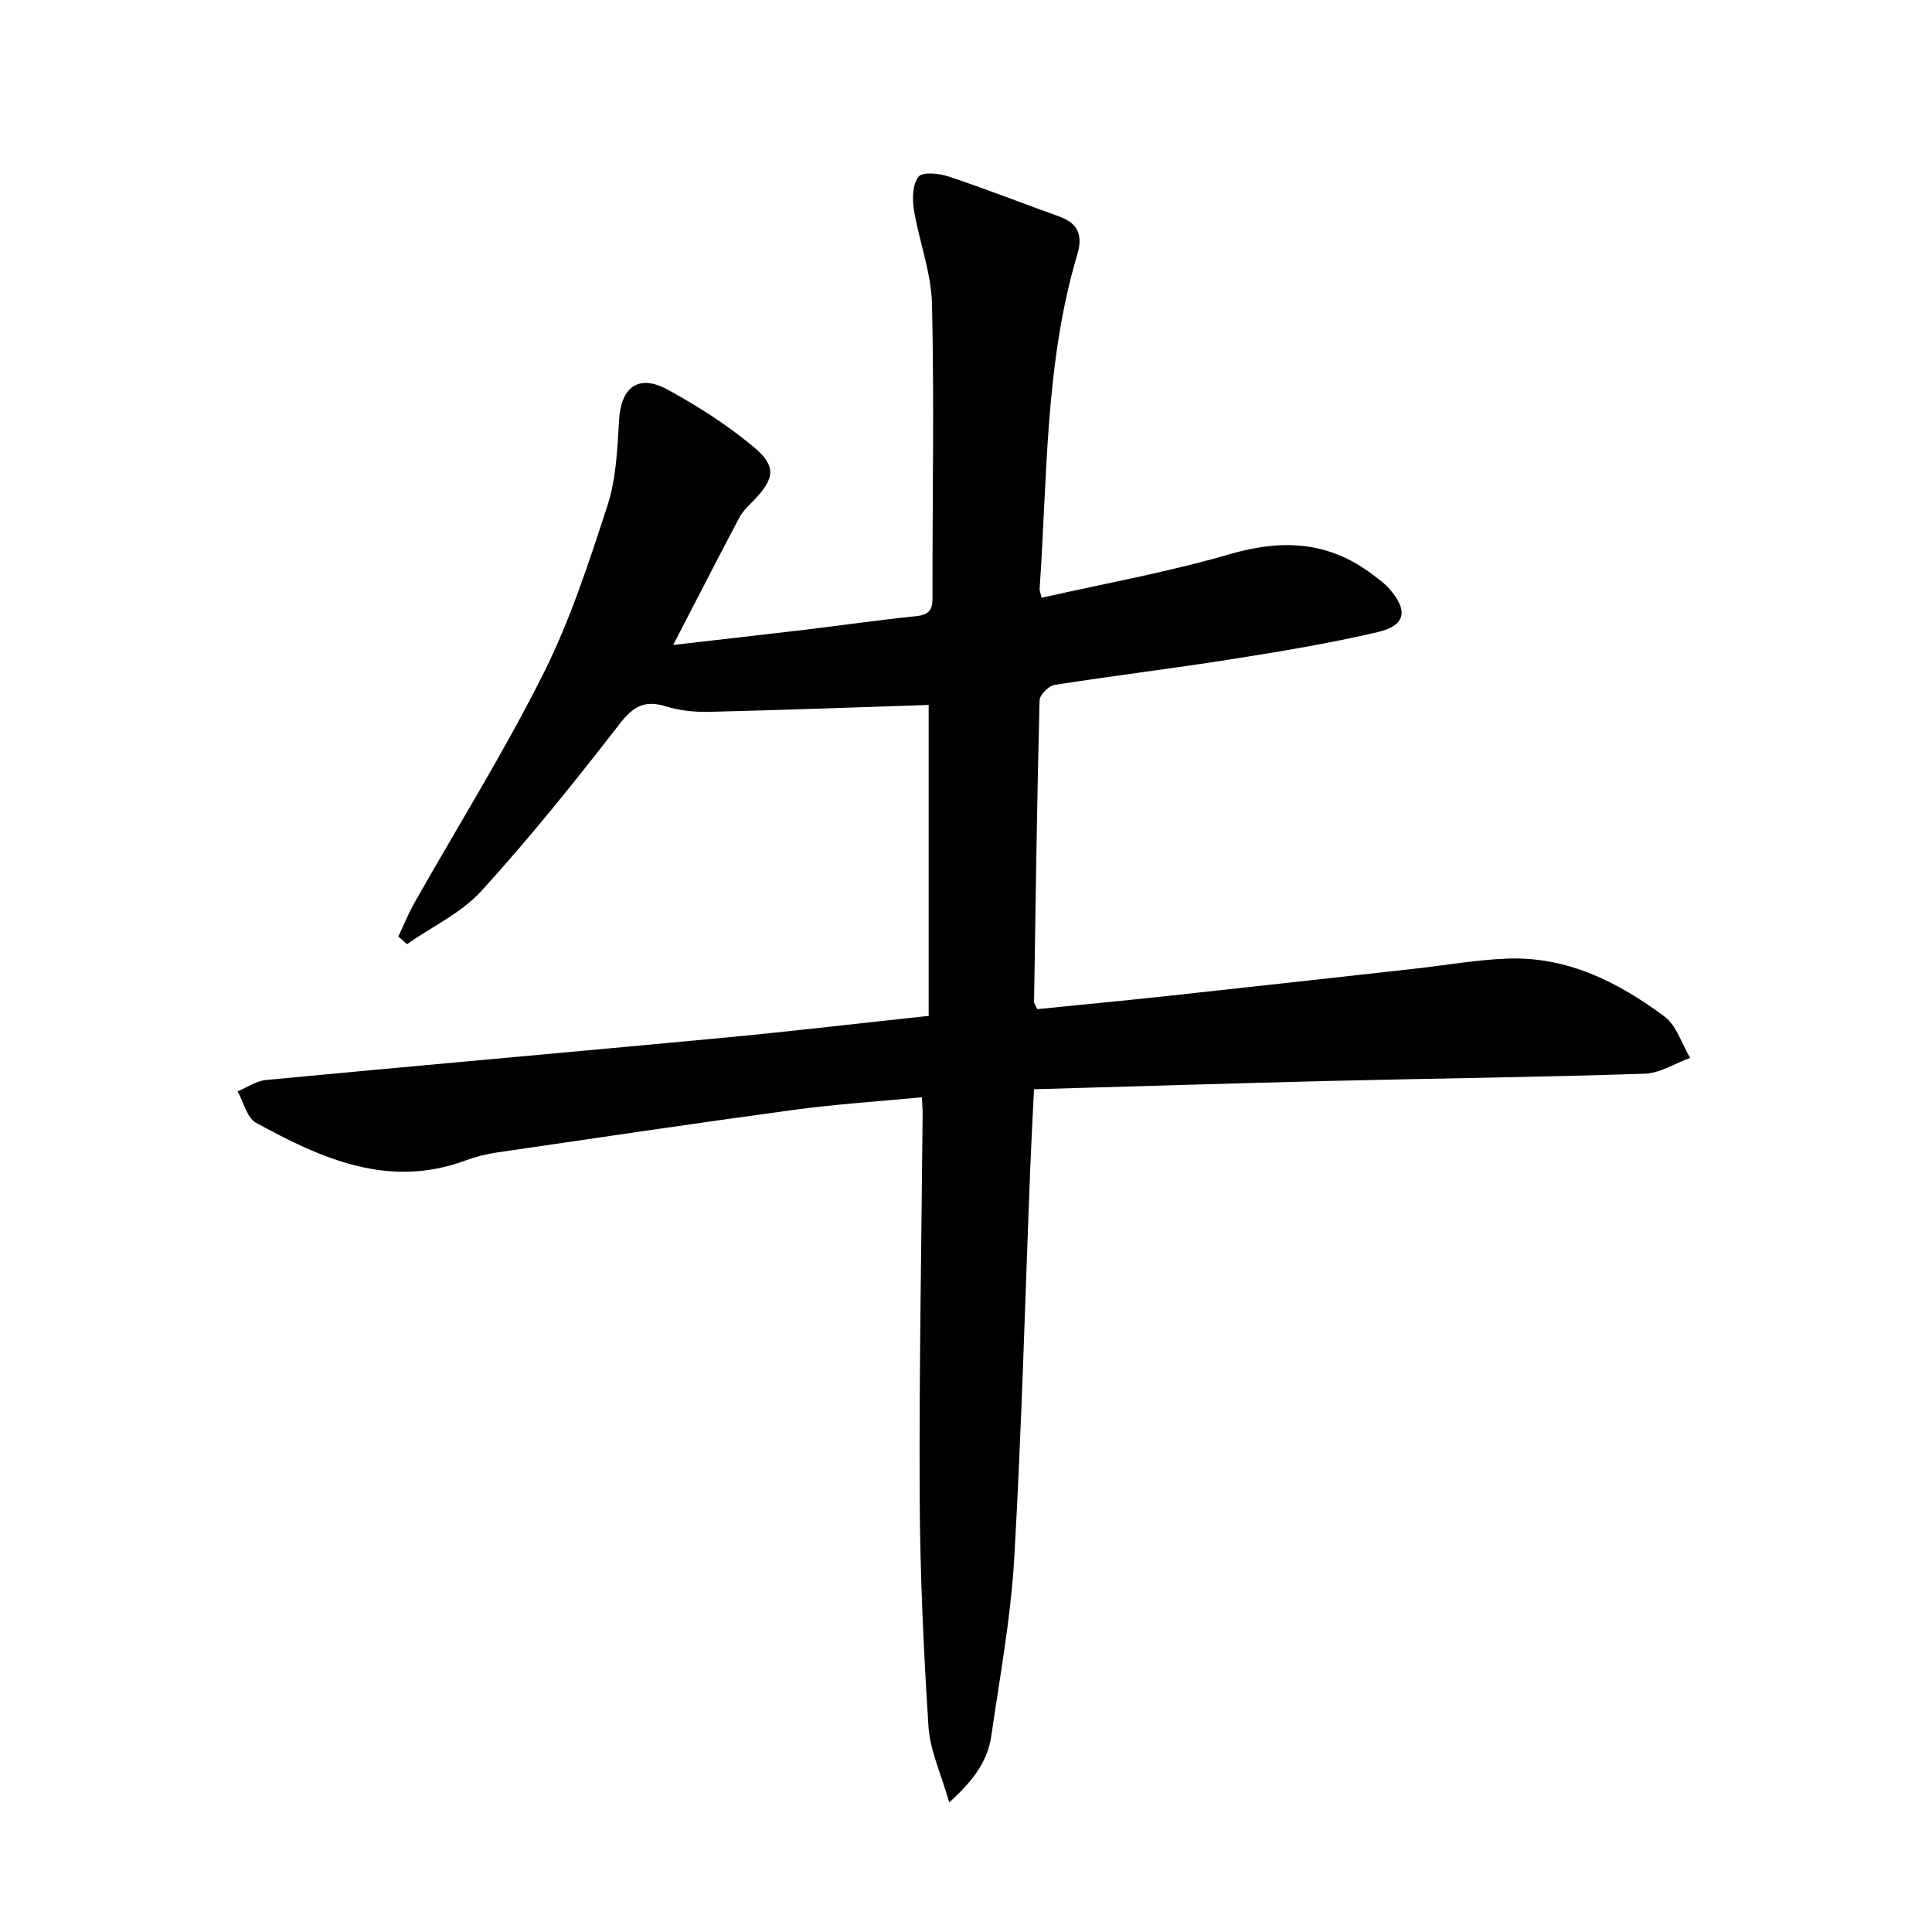 <svg enable-background="new 0 0 400 400" viewBox="0 0 400 400" xmlns="http://www.w3.org/2000/svg"><path d="m196.53 373.17c-1.71-6-3.97-10.74-4.29-15.61-1.03-15.93-1.76-31.91-1.83-47.87-.12-26.32.38-52.64.61-78.96.01-.98-.08-1.95-.16-3.55-8.99.86-17.74 1.42-26.4 2.59-20.58 2.79-41.12 5.85-61.66 8.85-2.12.31-4.25.84-6.26 1.59-16.05 6-29.97-.32-43.54-7.76-1.89-1.04-2.56-4.28-3.8-6.5 1.96-.81 3.87-2.16 5.89-2.35 31.62-3 63.26-5.78 94.87-8.76 13.88-1.31 27.73-2.95 42.31-4.51 0-21.92 0-43.64 0-64.38-15.03.49-30.3 1.07-45.56 1.43-2.95.07-6.05-.27-8.86-1.14-4.34-1.33-6.72-.03-9.52 3.58-9.16 11.82-18.54 23.52-28.6 34.58-4.17 4.59-10.26 7.44-15.47 11.08-.6-.53-1.19-1.06-1.79-1.59 1.11-2.33 2.08-4.74 3.34-6.98 8.92-15.77 18.54-31.18 26.65-47.35 5.56-11.09 9.47-23.08 13.32-34.93 1.81-5.57 2.04-11.73 2.39-17.66.4-6.81 4.01-9.6 10.04-6.31 6.24 3.4 12.34 7.3 17.78 11.84 4.88 4.07 4.41 6.59-.02 11.19-1.03 1.07-2.19 2.14-2.87 3.42-4.57 8.63-9.02 17.33-13.72 26.42 9.39-1.08 18.43-2.1 27.46-3.17 7.59-.91 15.16-2 22.76-2.78 2.51-.26 3.46-1.07 3.46-3.65-.03-20.33.37-40.66-.1-60.98-.15-6.54-2.69-12.99-3.75-19.55-.36-2.24-.28-5.26.97-6.82.84-1.05 4.28-.68 6.25-.03 7.7 2.57 15.27 5.55 22.91 8.29 3.91 1.4 4.87 3.93 3.71 7.81-6.74 22.63-6.18 46.1-7.81 69.32-.02.31.14.64.42 1.79 12.99-2.94 26.16-5.3 38.93-9.02 10.88-3.17 20.58-2.69 29.67 4.28 1.19.91 2.44 1.79 3.41 2.9 3.93 4.52 3.37 7.6-2.47 8.96-10.01 2.33-20.17 4.02-30.33 5.62-12.15 1.92-24.36 3.39-36.51 5.3-1.23.19-3.1 2.07-3.13 3.2-.53 20.81-.82 41.63-1.14 62.44 0 .29.25.58.68 1.49 8.81-.89 17.86-1.74 26.88-2.72 17.03-1.84 34.05-3.74 51.08-5.63 6.44-.71 12.86-1.86 19.31-2.11 12.4-.48 22.97 4.84 32.56 11.98 2.51 1.87 3.59 5.66 5.32 8.57-3.13 1.14-6.22 3.17-9.38 3.28-21.8.72-43.62.97-65.42 1.5-20.12.49-40.24 1.13-61.04 1.72-.26 5.4-.55 10.63-.76 15.88-1.07 27.12-1.78 54.26-3.34 81.36-.71 12.26-2.99 24.44-4.74 36.63-.74 5.13-3.57 9.12-8.71 13.78z"/></svg>